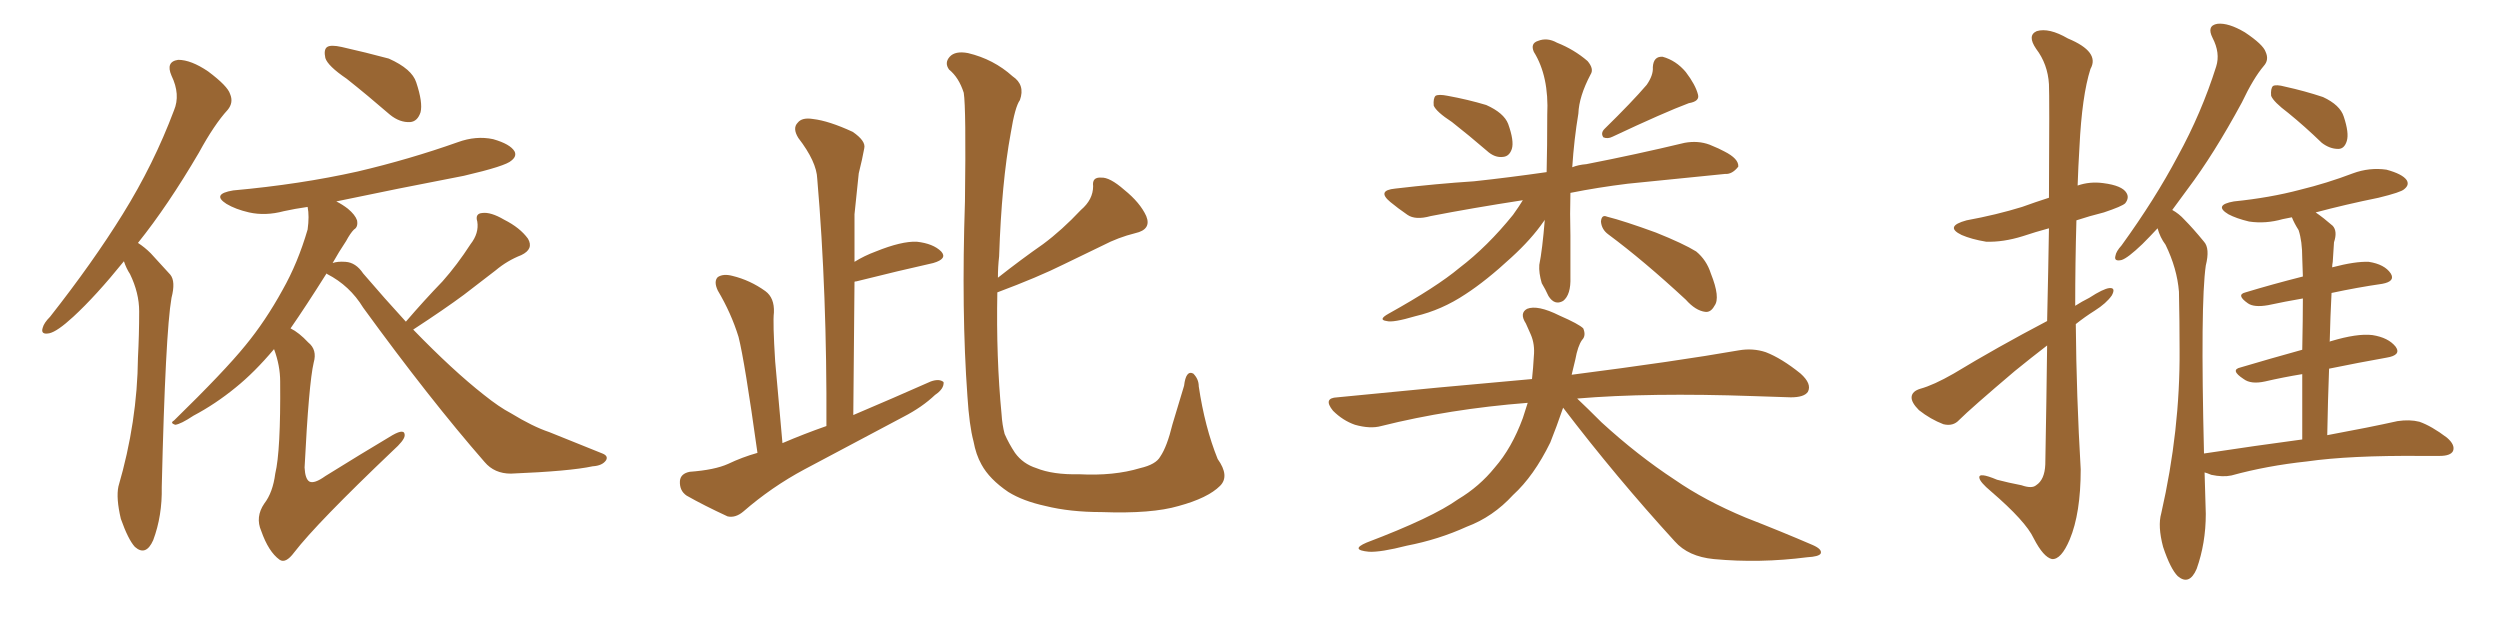 <svg xmlns="http://www.w3.org/2000/svg" xmlns:xlink="http://www.w3.org/1999/xlink" width="600" height="150"><path fill="#996633" padding="10" d="M29.74 62.70L29.74 62.70Q23.00 71.04 17.58 76.03L17.58 76.03Q13.77 79.54 11.87 79.98L11.87 79.98Q9.67 80.42 10.25 78.66L10.25 78.66Q10.55 77.49 12.01 76.03L12.01 76.03Q22.27 62.99 29.44 51.42L29.44 51.42Q36.91 39.40 41.75 26.51L41.75 26.51Q43.36 22.71 41.16 18.16L41.16 18.16Q39.70 14.79 42.77 14.36L42.77 14.36Q45.85 14.36 49.95 17.14L49.95 17.14Q54.64 20.65 55.22 22.56L55.22 22.56Q56.10 24.61 54.64 26.37L54.64 26.37Q51.42 29.88 47.75 36.62L47.75 36.62Q40.28 49.37 33.11 58.30L33.11 58.30Q34.72 59.33 36.18 60.79L36.18 60.79Q38.09 62.84 40.87 65.92L40.87 65.92Q42.19 67.53 41.16 71.48L41.16 71.48Q39.70 79.83 38.82 116.89L38.82 116.89Q38.96 123.78 36.77 129.64L36.77 129.64Q35.01 133.59 32.37 131.25L32.37 131.25Q30.76 129.49 29.00 124.51L29.00 124.51Q27.83 119.53 28.42 116.75L28.42 116.75Q32.96 101.22 33.11 85.84L33.11 85.84Q33.40 80.42 33.40 74.71L33.40 74.71Q33.40 70.31 31.20 65.77L31.20 65.77Q30.32 64.45 29.74 62.70ZM83.20 18.90L83.20 18.90Q78.66 15.82 78.08 13.92L78.08 13.92Q77.64 11.87 78.52 11.28L78.52 11.28Q79.39 10.69 82.03 11.28L82.03 11.28Q87.89 12.60 93.31 14.06L93.31 14.06Q98.88 16.55 99.90 19.78L99.90 19.78Q101.51 24.61 100.93 26.95L100.93 26.95Q100.20 29.15 98.44 29.30L98.44 29.30Q95.95 29.44 93.60 27.54L93.60 27.54Q88.18 22.85 83.20 18.90ZM97.41 77.20L97.41 77.20L97.41 77.20Q101.81 72.07 106.20 67.53L106.20 67.53Q109.72 63.57 112.94 58.59L112.94 58.59Q114.99 55.96 114.55 53.17L114.55 53.17Q113.96 51.27 115.72 51.12L115.72 51.12Q117.77 50.83 121.00 52.73L121.00 52.73Q124.80 54.64 126.71 57.28L126.71 57.28Q128.17 59.77 125.10 61.23L125.10 61.23Q121.73 62.55 118.95 64.89L118.95 64.89Q115.28 67.68 111.33 70.75L111.33 70.75Q106.79 74.12 99.17 79.10L99.17 79.10Q108.69 88.92 116.16 94.78L116.16 94.78Q119.82 97.71 122.61 99.17L122.61 99.17Q127.88 102.39 131.84 103.71L131.84 103.71Q137.99 106.20 144.58 108.84L144.58 108.84Q146.04 109.42 145.46 110.45L145.46 110.45Q144.58 111.77 142.24 111.91L142.24 111.91Q136.82 113.09 122.61 113.67L122.61 113.67Q118.65 113.67 116.31 110.89L116.31 110.89Q103.13 95.80 87.16 73.83L87.16 73.83Q83.94 68.55 78.52 65.77L78.52 65.77Q78.37 65.63 78.37 65.63L78.37 65.63Q73.39 73.54 69.73 78.81L69.73 78.81Q71.78 79.83 73.97 82.18L73.97 82.18Q76.17 83.94 75.29 87.01L75.29 87.01Q74.12 91.99 73.10 112.21L73.10 112.21Q73.24 114.99 74.27 115.58L74.27 115.58Q75.44 116.16 78.08 114.26L78.08 114.26Q86.57 108.98 94.19 104.44L94.19 104.44Q97.27 102.69 97.12 104.59L97.12 104.59Q96.97 105.76 94.34 108.11L94.34 108.11Q76.03 125.54 70.61 132.57L70.61 132.57Q68.55 135.35 67.09 134.33L67.09 134.33Q64.45 132.42 62.70 127.44L62.70 127.44Q61.23 124.07 63.43 120.85L63.43 120.85Q65.48 118.21 66.06 113.67L66.06 113.67Q67.38 108.25 67.24 91.55L67.24 91.55Q67.24 87.74 65.77 83.79L65.77 83.79Q61.08 89.36 56.54 93.02L56.54 93.02Q51.71 96.97 46.44 99.76L46.44 99.76Q43.36 101.81 42.04 101.95L42.04 101.95Q40.72 101.51 41.75 100.93L41.75 100.93Q53.91 89.06 58.89 82.91L58.89 82.91Q63.72 77.05 67.82 69.58L67.82 69.58Q71.48 63.13 73.83 55.08L73.83 55.08Q74.27 51.86 73.83 49.66L73.83 49.66Q70.75 50.10 68.12 50.68L68.12 50.68Q63.72 51.86 59.77 50.98L59.77 50.98Q56.54 50.24 54.35 48.93L54.35 48.93Q50.68 46.58 55.96 45.70L55.96 45.70Q72.07 44.24 85.84 41.16L85.84 41.16Q98.29 38.23 109.86 34.13L109.86 34.13Q114.26 32.52 118.36 33.40L118.36 33.40Q122.46 34.57 123.49 36.33L123.49 36.33Q124.07 37.50 122.75 38.53L122.75 38.53Q121.44 39.84 111.33 42.19L111.33 42.19Q95.36 45.26 80.71 48.34L80.71 48.34Q82.18 49.07 83.50 50.10L83.50 50.10Q85.25 51.56 85.69 52.88L85.69 52.88Q85.99 54.49 84.96 55.08L84.96 55.08Q84.08 55.96 83.06 57.86L83.06 57.86Q81.30 60.50 79.83 63.13L79.83 63.13Q81.01 62.70 82.91 62.84L82.91 62.84Q85.40 62.99 87.16 65.63L87.16 65.63Q92.43 71.78 97.41 77.20ZM181.79 108.69L181.79 108.69Q178.71 86.57 177.25 80.86L177.25 80.86Q175.49 75.15 172.27 69.73L172.27 69.73Q171.24 67.53 172.27 66.50L172.27 66.50Q173.58 65.63 175.78 66.21L175.78 66.21Q180.03 67.24 183.69 69.87L183.69 69.87Q185.89 71.48 185.74 75L185.74 75Q185.45 77.34 186.04 86.72L186.04 86.72Q186.77 94.78 187.79 106.35L187.79 106.35Q192.92 104.15 198.34 102.25L198.34 102.25Q198.49 70.31 196.14 42.92L196.14 42.92Q196.00 38.82 191.60 33.11L191.60 33.11Q190.14 30.76 191.46 29.44L191.46 29.44Q192.48 28.13 195.12 28.56L195.12 28.56Q198.93 29.00 204.64 31.64L204.64 31.64Q207.86 33.84 207.42 35.60L207.42 35.60Q206.98 38.09 206.10 41.60L206.10 41.60Q205.66 45.56 205.08 51.42L205.08 51.42Q205.08 56.98 205.08 62.84L205.08 62.84Q207.42 61.38 210.21 60.35L210.21 60.35Q216.36 57.86 220.02 58.01L220.02 58.01Q223.97 58.45 225.88 60.35L225.88 60.35Q227.49 62.11 223.97 63.13L223.97 63.13Q216.06 64.89 205.52 67.53L205.52 67.53Q205.08 67.53 205.08 67.68L205.08 67.68Q204.93 83.20 204.79 99.61L204.79 99.61Q214.45 95.51 223.39 91.55L223.39 91.55Q225.44 90.82 226.46 91.70L226.46 91.70Q226.61 93.31 224.41 94.78L224.41 94.78Q221.34 97.71 216.80 100.05L216.80 100.05Q204.93 106.35 193.07 112.65L193.07 112.65Q185.16 116.89 178.42 122.75L178.42 122.75Q176.51 124.37 174.61 123.93L174.61 123.93Q168.90 121.29 164.79 118.95L164.79 118.95Q163.04 117.77 163.18 115.43L163.18 115.43Q163.33 113.67 165.53 113.23L165.53 113.23Q171.53 112.79 174.76 111.33L174.76 111.33Q178.13 109.72 181.79 108.69ZM239.36 70.17L239.36 70.17L239.36 70.17Q239.06 85.84 240.38 99.46L240.38 99.46Q240.53 101.95 241.11 104.15L241.11 104.15Q242.14 106.49 243.60 108.69L243.60 108.69Q245.51 111.33 248.73 112.35L248.73 112.35Q252.69 113.96 258.98 113.82L258.98 113.82Q267.33 114.26 273.63 112.35L273.63 112.35Q277.44 111.47 278.47 109.57L278.47 109.57Q280.08 107.23 281.40 101.81L281.40 101.81Q283.15 96.09 284.18 92.58L284.18 92.58Q284.62 88.77 286.38 89.65L286.38 89.65Q287.70 90.97 287.70 92.72L287.70 92.72Q289.16 102.54 292.24 110.16L292.24 110.16Q295.17 114.26 292.82 116.60L292.82 116.60Q289.89 119.53 282.86 121.44L282.86 121.44Q276.42 123.34 264.40 122.90L264.40 122.90Q256.79 122.90 250.93 121.44L250.93 121.44Q245.51 120.26 241.99 118.07L241.99 118.07Q237.45 114.99 235.55 111.47L235.55 111.47Q234.23 109.13 233.64 105.91L233.64 105.91Q232.62 102.10 232.18 95.07L232.18 95.07Q230.71 74.85 231.59 48.34L231.59 48.34Q231.88 25.93 231.30 22.27L231.30 22.27Q230.13 18.60 227.78 16.70L227.78 16.70Q226.61 15.09 227.93 13.62L227.93 13.62Q229.25 12.16 232.32 12.74L232.32 12.74Q238.48 14.21 243.02 18.31L243.02 18.31Q246.09 20.36 244.78 24.02L244.78 24.02Q243.60 25.63 242.58 31.93L242.58 31.93Q240.38 43.80 239.79 61.52L239.79 61.52Q239.50 64.01 239.50 66.65L239.50 66.65Q245.07 62.26 250.34 58.59L250.34 58.59Q254.88 55.22 259.42 50.39L259.42 50.39Q262.35 47.90 262.35 44.68L262.35 44.68Q262.06 42.48 264.26 42.63L264.26 42.63Q266.31 42.48 269.82 45.56L269.82 45.56Q273.63 48.63 275.10 51.86L275.10 51.86Q276.42 55.08 272.46 55.96L272.46 55.96Q268.36 56.98 264.70 58.89L264.70 58.89Q260.16 61.08 255.32 63.43L255.32 63.43Q249.17 66.50 239.36 70.17ZM348.49 29.30L348.49 29.30Q344.68 26.81 344.09 25.34L344.09 25.34Q343.95 23.58 344.53 23.00L344.53 23.00Q345.26 22.56 347.46 23.00L347.46 23.00Q352.29 23.88 356.69 25.20L356.69 25.20Q360.94 27.10 361.96 29.74L361.96 29.74Q363.43 33.84 362.84 35.74L362.84 35.74Q362.26 37.50 360.79 37.65L360.79 37.65Q358.74 37.94 356.84 36.18L356.84 36.18Q352.59 32.52 348.49 29.30ZM395.21 20.36L395.21 20.36Q396.83 18.02 396.68 16.11L396.68 16.11Q396.83 13.48 399.02 13.62L399.02 13.62Q402.25 14.50 404.59 17.29L404.59 17.29Q406.93 20.36 407.52 22.71L407.52 22.71Q407.96 24.32 405.32 24.76L405.32 24.76Q399.46 26.95 387.01 32.81L387.01 32.81Q385.84 33.40 384.81 32.96L384.81 32.96Q384.08 31.93 385.11 30.91L385.11 30.91Q391.70 24.46 395.21 20.36ZM365.48 48.05L365.48 48.05Q353.17 49.95 343.36 51.86L343.36 51.86Q339.70 52.88 337.79 51.56L337.79 51.56Q335.45 49.95 333.69 48.49L333.69 48.49Q330.32 45.70 334.86 45.26L334.86 45.26Q344.82 44.09 353.76 43.51L353.76 43.51Q361.96 42.63 371.19 41.31L371.19 41.31Q371.34 35.16 371.34 27.54L371.34 27.54Q371.78 18.31 368.12 12.45L368.12 12.45Q367.24 10.40 369.14 9.81L369.14 9.81Q371.34 8.94 373.68 10.25L373.68 10.25Q377.78 11.87 381.01 14.65L381.01 14.65Q382.62 16.55 381.74 17.87L381.74 17.87Q378.96 23.14 378.81 27.25L378.81 27.25Q377.78 33.40 377.34 40.14L377.34 40.14Q378.81 39.55 380.71 39.40L380.71 39.40Q392.72 37.06 404.30 34.28L404.30 34.28Q407.52 33.69 410.30 34.72L410.30 34.72Q412.79 35.74 413.82 36.33L413.82 36.33Q417.33 38.09 417.19 39.99L417.19 39.99Q415.72 41.89 413.96 41.75L413.96 41.75Q403.56 42.77 390.67 44.09L390.67 44.09Q383.50 44.97 376.90 46.29L376.90 46.29Q376.76 51.27 376.90 56.54L376.90 56.54Q376.90 61.23 376.90 66.50L376.90 66.50Q377.05 70.75 375.15 72.22L375.15 72.22Q373.10 73.39 371.63 71.04L371.63 71.04Q370.90 69.43 370.02 67.97L370.02 67.97Q369.29 65.48 369.43 63.57L369.43 63.57Q370.17 59.91 370.75 52.73L370.75 52.73Q370.61 53.03 370.46 53.17L370.46 53.17Q367.53 57.42 362.70 61.82L362.70 61.82Q356.69 67.38 351.71 70.61L351.71 70.61Q346.00 74.41 339.70 75.88L339.70 75.88Q334.28 77.49 332.81 77.05L332.81 77.05Q330.62 76.76 333.25 75.29L333.25 75.29Q344.82 68.85 350.24 64.31L350.24 64.31Q356.98 59.18 363.13 51.56L363.13 51.56Q364.60 49.51 365.48 48.05ZM385.99 56.25L385.99 56.25Q384.38 55.08 384.23 53.17L384.23 53.17Q384.38 51.42 385.69 52.00L385.69 52.00Q389.79 53.03 397.41 55.81L397.41 55.81Q404.00 58.45 407.08 60.35L407.08 60.35Q409.57 62.40 410.60 65.63L410.60 65.63Q412.94 71.48 411.47 73.39L411.47 73.39Q410.60 75 409.28 74.85L409.28 74.85Q406.93 74.56 404.59 71.92L404.59 71.92Q394.48 62.55 385.99 56.25ZM375.15 97.85L375.15 97.85L375.15 97.85Q373.54 102.54 372.07 106.20L372.07 106.20Q368.12 114.26 363.13 118.80L363.13 118.80Q358.30 124.07 352.00 126.42L352.00 126.42Q345.26 129.49 337.65 130.96L337.65 130.96Q331.35 132.57 328.56 132.42L328.56 132.42Q323.88 131.98 327.98 130.22L327.98 130.22Q343.80 124.22 349.95 119.82L349.95 119.82Q355.08 116.75 358.74 112.21L358.74 112.21Q362.84 107.52 365.48 100.34L365.48 100.34Q366.06 98.58 366.65 96.68L366.65 96.68Q347.90 98.14 331.49 102.25L331.49 102.25Q328.86 102.98 325.20 101.95L325.20 101.95Q322.27 100.93 319.92 98.58L319.92 98.58Q317.43 95.51 320.95 95.36L320.95 95.36Q346.00 92.87 367.68 90.97L367.68 90.97Q367.97 88.33 368.12 85.55L368.12 85.55Q368.41 82.62 367.38 80.27L367.38 80.27Q366.65 78.66 366.21 77.64L366.21 77.64Q364.60 75.15 366.50 74.12L366.50 74.12Q368.99 73.10 374.27 75.73L374.27 75.73Q378.96 77.78 379.98 78.81L379.98 78.81Q380.71 80.57 379.69 81.59L379.69 81.59Q378.66 83.06 378.08 86.28L378.08 86.28Q377.64 88.04 377.20 89.94L377.20 89.94Q402.25 86.72 417.33 84.08L417.33 84.08Q420.70 83.50 423.78 84.52L423.78 84.52Q427.59 85.99 432.13 89.65L432.13 89.65Q434.91 92.14 433.89 94.04L433.89 94.04Q433.01 95.36 429.79 95.36L429.79 95.36Q425.54 95.21 421.00 95.07L421.00 95.07Q395.80 94.19 378.52 95.65L378.52 95.65Q380.86 97.85 384.38 101.37L384.38 101.37Q393.02 109.28 401.95 115.14L401.95 115.14Q409.13 120.12 418.95 124.22L418.95 124.22Q427.59 127.59 435.06 130.81L435.06 130.81Q437.40 131.84 436.96 132.86L436.96 132.86Q436.52 133.59 433.74 133.74L433.74 133.74Q422.31 135.21 411.33 134.18L411.33 134.18Q405.18 133.59 401.95 129.93L401.95 129.93Q387.89 114.55 375.15 97.85ZM491.31 77.05L491.31 77.05Q491.60 64.45 491.75 54.79L491.75 54.79Q488.53 55.66 485.45 56.69L485.45 56.69Q480.76 58.15 476.66 58.01L476.66 58.01Q473.14 57.42 470.80 56.40L470.80 56.40Q466.55 54.35 471.97 52.88L471.97 52.88Q479.15 51.56 485.30 49.66L485.30 49.66Q488.53 48.49 491.75 47.46L491.75 47.46Q491.89 23.00 491.75 20.21L491.75 20.21Q491.46 15.38 488.67 11.72L488.67 11.72Q486.47 8.50 488.82 7.47L488.82 7.47Q491.75 6.59 496.29 9.23L496.29 9.23Q504.05 12.45 501.71 16.55L501.71 16.55Q499.66 23.00 499.07 35.30L499.07 35.30Q498.78 39.99 498.63 44.53L498.63 44.53Q501.56 43.51 504.79 43.95L504.79 43.95Q509.33 44.53 510.35 46.29L510.35 46.29Q511.08 47.46 510.06 48.78L510.06 48.78Q509.33 49.51 504.93 50.98L504.93 50.98Q501.42 51.86 498.34 52.88L498.34 52.88Q498.05 63.13 498.05 73.39L498.05 73.39Q499.66 72.36 501.42 71.48L501.42 71.48Q504.79 69.29 506.25 69.14L506.25 69.14Q507.86 68.99 506.84 70.90L506.84 70.90Q505.52 72.80 502.73 74.56L502.73 74.56Q500.39 76.03 498.19 77.78L498.19 77.78Q498.34 95.07 499.37 112.65L499.37 112.65Q499.37 123.19 496.73 129.49L496.73 129.49Q494.68 134.33 492.48 134.18L492.48 134.18Q490.43 133.74 488.09 129.20L488.09 129.20Q486.18 125.10 477.83 117.92L477.83 117.92Q475.20 115.72 475.05 114.70L475.05 114.70Q474.76 113.23 479.30 115.14L479.30 115.14Q482.08 115.87 485.16 116.46L485.16 116.46Q487.65 117.33 488.67 116.46L488.67 116.46Q490.72 115.14 490.87 111.47L490.87 111.47Q491.16 95.65 491.31 82.91L491.31 82.91Q487.50 85.84 483.54 89.06L483.54 89.06Q473.00 98.00 470.21 100.78L470.21 100.78Q468.75 102.39 466.41 101.81L466.41 101.81Q463.33 100.63 460.55 98.44L460.55 98.44Q458.64 96.53 458.79 95.21L458.79 95.21Q458.94 93.90 460.84 93.31L460.84 93.31Q464.06 92.43 468.90 89.65L468.90 89.65Q479.30 83.35 491.31 77.05ZM549.17 27.10L549.17 27.10Q545.65 24.46 545.07 23.00L545.07 23.00Q544.92 21.24 545.51 20.65L545.51 20.65Q546.24 20.21 548.44 20.80L548.44 20.80Q553.13 21.83 557.52 23.29L557.52 23.29Q561.62 25.20 562.50 27.98L562.50 27.98Q563.82 31.93 563.23 33.84L563.23 33.84Q562.65 35.74 561.18 35.74L561.18 35.74Q559.13 35.74 557.23 34.28L557.23 34.28Q553.13 30.32 549.17 27.10ZM552.54 105.47L552.54 105.47L552.54 105.47Q552.54 96.53 552.54 89.79L552.54 89.79Q548.00 90.53 543.60 91.55L543.60 91.55Q540.23 92.29 538.48 90.97L538.48 90.97Q535.11 88.77 537.74 88.18L537.74 88.18Q544.63 86.13 552.54 83.94L552.54 83.94Q552.69 76.46 552.69 71.63L552.69 71.63Q548.44 72.36 544.34 73.24L544.34 73.24Q540.97 73.83 539.50 72.80L539.50 72.80Q536.57 70.75 538.92 70.17L538.92 70.17Q545.21 68.26 552.69 66.36L552.69 66.36Q552.54 62.99 552.54 61.96L552.54 61.96Q552.54 57.86 551.66 55.22L551.66 55.22Q550.63 53.61 550.05 52.15L550.05 52.15Q548.73 52.44 547.85 52.59L547.85 52.59Q543.75 53.76 539.79 53.17L539.79 53.17Q536.72 52.44 534.81 51.42L534.81 51.42Q531.15 49.22 536.13 48.34L536.13 48.34Q544.78 47.46 551.95 45.56L551.95 45.56Q558.54 43.95 564.70 41.60L564.70 41.60Q568.65 40.14 572.75 40.72L572.75 40.72Q576.56 41.75 577.59 43.21L577.59 43.21Q578.32 44.38 577.00 45.41L577.00 45.41Q576.27 46.14 570.85 47.46L570.85 47.46Q562.94 49.07 555.76 50.98L555.76 50.98Q557.67 52.29 559.86 54.20L559.86 54.20Q561.04 55.52 560.16 58.15L560.16 58.15Q560.01 60.06 559.86 62.84L559.86 62.84Q559.72 63.57 559.72 64.16L559.72 64.16Q565.28 62.70 568.51 62.84L568.51 62.84Q572.31 63.43 573.78 65.63L573.78 65.63Q574.95 67.53 571.73 68.12L571.73 68.12Q565.72 68.99 559.57 70.31L559.57 70.31Q559.28 75.88 559.13 82.03L559.13 82.03Q559.28 81.88 559.42 81.88L559.42 81.88Q565.72 79.98 569.38 80.42L569.38 80.42Q573.19 81.01 574.95 83.20L574.95 83.20Q576.42 85.25 572.75 85.84L572.75 85.84Q566.16 87.01 558.98 88.48L558.98 88.48Q558.69 95.95 558.54 104.44L558.54 104.44Q568.80 102.54 575.39 101.07L575.39 101.07Q578.32 100.63 580.66 101.22L580.66 101.22Q583.59 102.25 587.26 105.03L587.26 105.03Q589.31 106.79 588.72 108.25L588.72 108.25Q588.13 109.42 585.50 109.42L585.50 109.42Q583.45 109.42 581.10 109.42L581.10 109.42Q563.96 109.28 553.71 110.74L553.71 110.74Q544.04 111.77 535.55 114.11L535.55 114.11Q533.50 114.55 530.71 113.96L530.71 113.96Q529.69 113.53 529.10 113.38L529.10 113.38Q529.25 118.07 529.39 123.34L529.39 123.34Q529.39 130.37 527.20 136.52L527.20 136.52Q525.44 140.63 522.66 138.28L522.66 138.28Q520.90 136.52 519.14 131.25L519.14 131.25Q517.82 126.27 518.70 123.19L518.70 123.19Q523.24 103.27 523.10 83.94L523.10 83.94Q523.10 77.20 522.95 70.02L522.95 70.02Q522.51 64.45 519.73 58.74L519.73 58.74Q518.41 56.98 517.82 54.79L517.82 54.79Q515.92 56.84 514.16 58.59L514.16 58.59Q510.64 61.96 509.18 62.40L509.18 62.40Q507.28 62.84 507.71 61.38L507.71 61.38Q507.86 60.35 509.18 58.89L509.18 58.89Q517.24 47.75 522.66 37.50L522.66 37.50Q528.37 27.10 531.88 15.97L531.88 15.97Q532.91 12.74 531.01 9.08L531.01 9.08Q529.54 6.15 532.18 5.71L532.18 5.71Q534.81 5.42 538.77 7.76L538.77 7.76Q543.16 10.69 543.75 12.45L543.75 12.45Q544.63 14.36 543.31 15.82L543.31 15.82Q540.82 18.75 538.04 24.61L538.04 24.61Q531.30 37.06 525 45.41L525 45.41Q523.10 48.05 521.34 50.39L521.34 50.39Q522.95 51.27 524.27 52.73L524.27 52.73Q526.32 54.79 528.96 58.01L528.96 58.01Q530.42 59.62 529.39 63.72L529.39 63.72Q528.08 72.80 528.96 108.84L528.96 108.84Q541.55 106.93 552.54 105.47Z"/></svg>